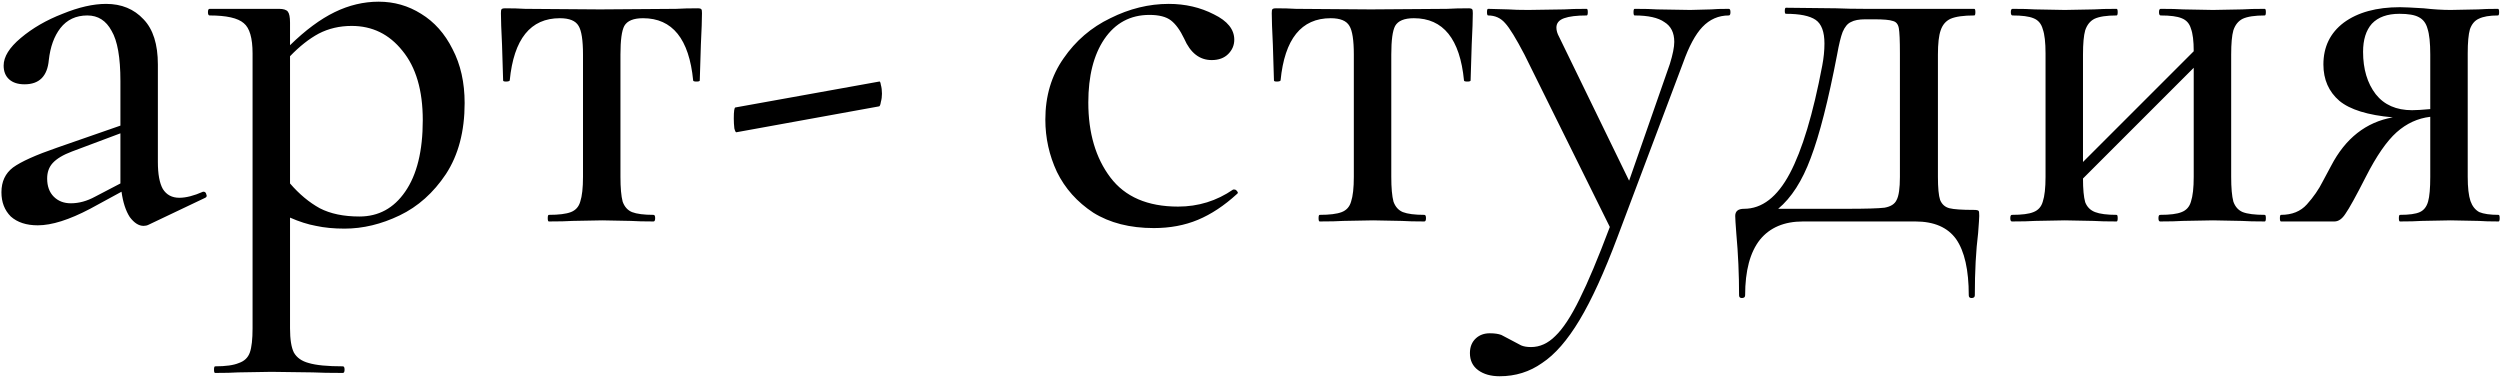 <?xml version="1.0" encoding="UTF-8"?> <svg xmlns="http://www.w3.org/2000/svg" width="1174" height="177" viewBox="0 0 1174 177" fill="none"> <path d="M95.605 90.032C96.295 90.032 96.726 90.463 96.899 91.325C97.244 92.015 97.071 92.532 96.381 92.877L69.739 105.552C69.049 105.897 68.273 106.069 67.411 106.069C65.169 106.069 63.013 104.69 60.944 101.931C59.047 98.999 57.754 95.033 57.064 90.032L42.32 98.051C32.491 103.224 24.3 105.811 17.747 105.811C12.401 105.811 8.176 104.431 5.072 101.672C2.14 98.74 0.675 94.947 0.675 90.291C0.675 85.29 2.485 81.41 6.107 78.651C9.9 75.892 16.798 72.788 26.8 69.339L56.547 58.992V38.04C56.547 27.004 55.167 19.157 52.408 14.501C49.821 9.673 46.028 7.259 41.027 7.259C35.681 7.259 31.456 9.242 28.352 13.208C25.42 17.002 23.61 22.003 22.92 28.211C22.23 35.798 18.436 39.592 11.539 39.592C8.435 39.592 6.02 38.816 4.296 37.264C2.572 35.712 1.709 33.556 1.709 30.797C1.709 26.659 4.382 22.348 9.728 17.864C15.246 13.208 21.799 9.414 29.387 6.483C36.974 3.379 43.786 1.827 49.821 1.827C57.064 1.827 62.927 4.241 67.411 9.069C71.894 13.725 74.136 20.796 74.136 30.28V76.064C74.136 81.755 74.912 85.98 76.464 88.739C78.188 91.498 80.775 92.877 84.224 92.877C87.328 92.877 91.036 91.929 95.347 90.032H95.605ZM56.547 86.152V83.565V62.613L33.784 71.149C29.645 72.701 26.628 74.512 24.731 76.581C23.006 78.478 22.144 80.892 22.144 83.824C22.144 87.445 23.179 90.291 25.248 92.36C27.317 94.429 29.99 95.464 33.267 95.464C37.06 95.464 40.854 94.429 44.648 92.36L56.547 86.152ZM177.841 0.792C185.084 0.792 191.723 2.689 197.758 6.483C203.966 10.276 208.881 15.795 212.502 23.037C216.296 30.28 218.193 38.73 218.193 48.387C218.193 61.665 215.262 72.788 209.398 81.755C203.535 90.549 196.293 97.016 187.67 101.155C179.048 105.293 170.426 107.363 161.804 107.363C156.803 107.363 152.319 106.932 148.353 106.069C144.559 105.38 140.507 104.086 136.196 102.189V154.181C136.196 159.355 136.799 163.148 138.006 165.563C139.386 167.977 141.714 169.615 144.99 170.477C148.439 171.512 153.785 172.029 161.028 172.029C161.545 172.029 161.804 172.547 161.804 173.581C161.804 174.616 161.545 175.133 161.028 175.133C154.992 175.133 150.25 175.047 146.801 174.875L127.401 174.616L111.881 174.875C109.294 175.047 105.673 175.133 101.017 175.133C100.672 175.133 100.5 174.616 100.5 173.581C100.5 172.547 100.672 172.029 101.017 172.029C106.018 172.029 109.726 171.512 112.14 170.477C114.726 169.615 116.451 167.977 117.313 165.563C118.175 163.148 118.606 159.355 118.606 154.181V25.107C118.606 17.864 117.227 13.122 114.468 10.88C111.709 8.466 106.363 7.259 98.43 7.259C97.913 7.259 97.654 6.741 97.654 5.707C97.654 4.672 97.913 4.155 98.43 4.155H131.022C133.092 4.155 134.471 4.586 135.161 5.448C135.851 6.31 136.196 8.035 136.196 10.621V21.227C143.438 14.156 150.422 8.983 157.148 5.707C163.873 2.43 170.771 0.792 177.841 0.792ZM168.788 101.672C177.755 101.672 184.911 97.792 190.257 90.032C195.775 82.1 198.534 70.891 198.534 56.405C198.534 42.437 195.344 31.573 188.964 23.813C182.756 16.053 174.823 12.173 165.166 12.173C159.476 12.173 154.302 13.38 149.646 15.795C145.163 18.209 140.679 21.744 136.196 26.4V86.152C140.507 91.153 145.163 95.033 150.164 97.792C155.165 100.379 161.373 101.672 168.788 101.672ZM257.739 104C257.394 104 257.221 103.483 257.221 102.448C257.221 101.413 257.394 100.896 257.739 100.896C262.395 100.896 265.844 100.465 268.085 99.603C270.327 98.74 271.793 97.102 272.483 94.688C273.345 92.101 273.776 88.221 273.776 83.048V25.624C273.776 18.899 273.086 14.415 271.707 12.173C270.327 9.759 267.396 8.552 262.912 8.552C249.117 8.552 241.27 18.295 239.373 37.781C239.201 38.126 238.597 38.299 237.563 38.299C236.701 38.299 236.269 38.126 236.269 37.781L235.752 20.968C235.407 14.07 235.235 9.156 235.235 6.224C235.235 5.189 235.321 4.586 235.493 4.413C235.666 4.068 236.269 3.896 237.304 3.896C240.753 3.896 243.857 3.982 246.616 4.155L281.795 4.413L317.491 4.155C320.422 3.982 323.785 3.896 327.579 3.896C328.613 3.896 329.217 4.068 329.389 4.413C329.562 4.586 329.648 5.189 329.648 6.224C329.648 9.156 329.476 14.07 329.131 20.968L328.613 37.781C328.613 38.126 328.096 38.299 327.061 38.299C326.027 38.299 325.509 38.126 325.509 37.781C323.613 18.295 315.766 8.552 301.971 8.552C297.487 8.552 294.556 9.759 293.176 12.173C291.969 14.415 291.365 18.899 291.365 25.624V83.048C291.365 88.221 291.71 92.101 292.4 94.688C293.262 97.102 294.728 98.74 296.797 99.603C299.039 100.465 302.402 100.896 306.885 100.896C307.403 100.896 307.661 101.413 307.661 102.448C307.661 103.483 307.403 104 306.885 104C302.402 104 298.867 103.914 296.28 103.741L282.829 103.483L268.861 103.741C266.275 103.914 262.567 104 257.739 104ZM345.881 62.096C345.537 62.268 345.192 61.665 344.847 60.285C344.674 58.733 344.588 57.181 344.588 55.629C344.588 52.18 344.847 50.456 345.364 50.456L412.876 38.299C413.221 38.126 413.48 38.644 413.652 39.851C413.997 41.058 414.169 42.437 414.169 43.989C414.169 45.369 413.997 46.662 413.652 47.869C413.48 49.076 413.221 49.766 412.876 49.939L345.881 62.096ZM541.852 107.104C530.643 107.104 521.158 104.69 513.398 99.861C505.811 94.86 500.12 88.48 496.326 80.72C492.705 72.96 490.894 64.769 490.894 56.147C490.894 45.11 493.74 35.54 499.43 27.435C505.121 19.157 512.45 12.863 521.417 8.552C530.384 4.068 539.524 1.827 548.836 1.827C556.596 1.827 563.666 3.465 570.046 6.741C576.427 9.845 579.617 13.812 579.617 18.64C579.617 21.227 578.669 23.468 576.772 25.365C574.875 27.262 572.288 28.211 569.012 28.211C563.321 28.211 559.01 24.848 556.078 18.123C554.182 14.156 552.112 11.311 549.87 9.587C547.629 7.862 544.266 7 539.782 7C530.815 7 523.745 10.794 518.572 18.381C513.571 25.796 511.07 35.712 511.07 48.128C511.07 62.441 514.519 74.167 521.417 83.307C528.315 92.446 538.92 97.016 553.233 97.016C562.718 97.016 571.34 94.343 579.1 88.997H579.617C580.134 88.997 580.566 89.256 580.91 89.773C581.428 90.291 581.428 90.722 580.91 91.067C574.875 96.585 568.753 100.637 562.545 103.224C556.337 105.811 549.439 107.104 541.852 107.104ZM619.721 104C619.376 104 619.203 103.483 619.203 102.448C619.203 101.413 619.376 100.896 619.721 100.896C624.377 100.896 627.825 100.465 630.067 99.603C632.309 98.74 633.775 97.102 634.465 94.688C635.327 92.101 635.758 88.221 635.758 83.048V25.624C635.758 18.899 635.068 14.415 633.689 12.173C632.309 9.759 629.377 8.552 624.894 8.552C611.098 8.552 603.252 18.295 601.355 37.781C601.183 38.126 600.579 38.299 599.545 38.299C598.682 38.299 598.251 38.126 598.251 37.781L597.734 20.968C597.389 14.07 597.217 9.156 597.217 6.224C597.217 5.189 597.303 4.586 597.475 4.413C597.648 4.068 598.251 3.896 599.286 3.896C602.735 3.896 605.839 3.982 608.598 4.155L643.777 4.413L679.473 4.155C682.404 3.982 685.767 3.896 689.561 3.896C690.595 3.896 691.199 4.068 691.371 4.413C691.544 4.586 691.63 5.189 691.63 6.224C691.63 9.156 691.457 14.07 691.113 20.968L690.595 37.781C690.595 38.126 690.078 38.299 689.043 38.299C688.009 38.299 687.491 38.126 687.491 37.781C685.594 18.295 677.748 8.552 663.953 8.552C659.469 8.552 656.537 9.759 655.158 12.173C653.951 14.415 653.347 18.899 653.347 25.624V83.048C653.347 88.221 653.692 92.101 654.382 94.688C655.244 97.102 656.71 98.74 658.779 99.603C661.021 100.465 664.384 100.896 668.867 100.896C669.385 100.896 669.643 101.413 669.643 102.448C669.643 103.483 669.385 104 668.867 104C664.384 104 660.849 103.914 658.262 103.741L644.811 103.483L630.843 103.741C628.257 103.914 624.549 104 619.721 104ZM811.847 4.155C812.365 4.155 812.623 4.672 812.623 5.707C812.623 6.741 812.365 7.259 811.847 7.259C807.019 7.259 802.88 9.069 799.431 12.691C796.155 16.14 793.137 21.744 790.378 29.504L759.597 111.243C753.389 127.797 747.439 140.817 741.749 150.301C736.058 159.786 730.195 166.511 724.159 170.477C718.296 174.616 711.657 176.685 704.242 176.685C700.103 176.685 696.741 175.737 694.154 173.84C691.567 171.943 690.274 169.27 690.274 165.821C690.274 162.89 691.222 160.562 693.119 158.837C694.844 157.285 696.999 156.509 699.586 156.509C701.828 156.509 703.638 156.768 705.018 157.285C706.397 157.975 708.036 158.837 709.933 159.872C711.829 160.907 713.295 161.683 714.33 162.2C715.537 162.717 717.089 162.976 718.986 162.976C723.125 162.976 726.918 161.252 730.367 157.803C733.989 154.354 737.782 148.577 741.749 140.472C745.715 132.54 750.457 121.244 755.975 106.587L715.882 25.624C711.916 18.036 708.898 13.122 706.829 10.88C704.759 8.466 702.086 7.259 698.81 7.259C698.465 7.259 698.293 6.741 698.293 5.707C698.293 4.672 698.465 4.155 698.81 4.155L708.381 4.413C710.622 4.586 713.726 4.672 717.693 4.672L734.506 4.413C737.093 4.241 740.628 4.155 745.111 4.155C745.456 4.155 745.629 4.672 745.629 5.707C745.629 6.741 745.456 7.259 745.111 7.259C740.455 7.259 736.92 7.69 734.506 8.552C732.092 9.414 730.885 10.88 730.885 12.949C730.885 14.329 731.316 15.795 732.178 17.347L765.029 84.859L784.17 30.021C785.549 25.538 786.239 22.089 786.239 19.675C786.239 15.364 784.687 12.26 781.583 10.363C778.652 8.293 773.996 7.259 767.615 7.259C767.27 7.259 767.098 6.741 767.098 5.707C767.098 4.672 767.27 4.155 767.615 4.155C772.271 4.155 775.806 4.241 778.221 4.413L793.741 4.672L803.57 4.413C805.294 4.241 808.053 4.155 811.847 4.155ZM926.861 98.568C928.24 98.568 929.016 98.74 929.189 99.085C929.361 99.258 929.448 100.034 929.448 101.413C929.448 102.276 929.275 104.948 928.93 109.432C927.896 117.709 927.378 127.452 927.378 138.661C927.378 139.524 926.861 139.955 925.826 139.955C924.964 139.955 924.533 139.524 924.533 138.661C924.533 126.763 922.55 117.968 918.584 112.277C914.617 106.759 908.237 104 899.442 104H846.674C837.88 104 831.154 106.845 826.498 112.536C821.842 118.399 819.514 127.108 819.514 138.661C819.514 139.524 818.997 139.955 817.962 139.955C817.1 139.955 816.669 139.524 816.669 138.661C816.669 128.832 816.238 119.175 815.376 109.691C815.031 105.207 814.858 102.448 814.858 101.413C814.858 99.172 816.238 98.051 818.997 98.051C827.447 98.051 834.603 92.532 840.466 81.496C846.329 70.46 851.416 53.56 855.728 30.797C856.417 27.176 856.762 23.727 856.762 20.451C856.762 14.932 855.383 11.225 852.624 9.328C849.864 7.431 845.208 6.483 838.656 6.483C838.311 6.483 838.138 6.052 838.138 5.189C838.138 4.155 838.311 3.637 838.656 3.637L862.194 3.896C866.333 4.068 870.816 4.155 875.645 4.155H927.12C927.464 4.155 927.637 4.672 927.637 5.707C927.637 6.741 927.464 7.259 927.12 7.259C922.119 7.259 918.411 7.776 915.997 8.811C913.755 9.845 912.203 11.656 911.341 14.243C910.479 16.657 910.048 20.451 910.048 25.624V83.048C910.048 88.221 910.392 91.843 911.082 93.912C911.944 95.981 913.41 97.275 915.48 97.792C917.549 98.309 921.343 98.568 926.861 98.568ZM892.2 25.107C892.2 19.071 892.027 15.105 891.682 13.208C891.337 11.311 890.389 10.19 888.837 9.845C887.457 9.328 884.526 9.069 880.042 9.069H875.904C872.972 9.069 870.73 9.5 869.178 10.363C867.626 11.052 866.333 12.604 865.298 15.019C864.436 17.26 863.574 20.796 862.712 25.624C858.573 47.18 854.434 63.389 850.296 74.253C846.329 84.945 841.242 92.877 835.034 98.051H867.109C876.076 98.051 882.025 97.878 884.957 97.533C887.888 97.016 889.785 95.809 890.648 93.912C891.682 92.015 892.2 88.394 892.2 83.048V25.107ZM1063.53 100.896C1063.88 100.896 1064.05 101.413 1064.05 102.448C1064.05 103.483 1063.88 104 1063.53 104C1058.88 104 1055.26 103.914 1052.67 103.741L1039.22 103.483L1024.99 103.741C1022.41 103.914 1018.87 104 1014.39 104C1013.87 104 1013.61 103.483 1013.61 102.448C1013.61 101.413 1013.87 100.896 1014.39 100.896C1019.04 100.896 1022.41 100.465 1024.48 99.603C1026.72 98.74 1028.18 97.102 1028.87 94.688C1029.73 92.101 1030.17 88.221 1030.17 83.048V31.832L978.174 83.824C978.174 88.825 978.519 92.532 979.209 94.947C980.071 97.188 981.623 98.74 983.865 99.603C986.106 100.465 989.469 100.896 993.953 100.896C994.298 100.896 994.47 101.413 994.47 102.448C994.47 103.483 994.298 104 993.953 104C989.297 104 985.675 103.914 983.089 103.741L969.638 103.483L955.67 103.741C953.083 103.914 949.462 104 944.806 104C944.289 104 944.03 103.483 944.03 102.448C944.03 101.413 944.289 100.896 944.806 100.896C949.462 100.896 952.825 100.465 954.894 99.603C957.136 98.74 958.602 97.102 959.291 94.688C960.154 92.101 960.585 88.221 960.585 83.048V25.107C960.585 19.933 960.154 16.14 959.291 13.725C958.602 11.139 957.136 9.414 954.894 8.552C952.825 7.69 949.548 7.259 945.065 7.259C944.547 7.259 944.289 6.741 944.289 5.707C944.289 4.672 944.547 4.155 945.065 4.155C949.548 4.155 953.083 4.241 955.67 4.413L969.638 4.672L983.347 4.413C985.934 4.241 989.469 4.155 993.953 4.155C994.298 4.155 994.47 4.672 994.47 5.707C994.47 6.741 994.298 7.259 993.953 7.259C989.297 7.259 985.848 7.776 983.606 8.811C981.537 9.845 980.071 11.656 979.209 14.243C978.519 16.657 978.174 20.451 978.174 25.624V76.064L1030.17 24.072C1030.17 19.244 1029.73 15.708 1028.87 13.467C1028.18 11.052 1026.72 9.414 1024.48 8.552C1022.41 7.69 1019.13 7.259 1014.65 7.259C1014.13 7.259 1013.87 6.741 1013.87 5.707C1013.87 4.672 1014.13 4.155 1014.65 4.155C1019.13 4.155 1022.66 4.241 1025.25 4.413L1039.22 4.672L1052.93 4.413C1055.52 4.241 1059.05 4.155 1063.53 4.155C1063.88 4.155 1064.05 4.672 1064.05 5.707C1064.05 6.741 1063.88 7.259 1063.53 7.259C1058.88 7.259 1055.43 7.776 1053.19 8.811C1051.12 9.845 1049.65 11.656 1048.79 14.243C1048.1 16.657 1047.76 20.451 1047.76 25.624V83.048C1047.76 88.221 1048.1 92.101 1048.79 94.688C1049.65 97.102 1051.12 98.74 1053.19 99.603C1055.43 100.465 1058.88 100.896 1063.53 100.896ZM1173.33 100.896C1173.67 100.896 1173.85 101.413 1173.85 102.448C1173.85 103.483 1173.67 104 1173.33 104C1169.36 104 1166.26 103.914 1164.02 103.741L1150.82 103.483L1137.11 103.741C1134.7 103.914 1131.34 104 1127.03 104C1126.68 104 1126.51 103.483 1126.51 102.448C1126.51 101.413 1126.68 100.896 1127.03 100.896C1131.34 100.896 1134.44 100.465 1136.34 99.603C1138.24 98.74 1139.53 97.102 1140.22 94.688C1140.91 92.274 1141.25 88.394 1141.25 83.048V54.853C1135.39 55.543 1130.13 57.957 1125.47 62.096C1120.82 66.235 1115.99 73.219 1110.99 83.048C1106.33 92.188 1103.14 97.964 1101.42 100.379C1099.87 102.793 1098.14 104 1096.25 104H1071.15C1070.81 104 1070.64 103.483 1070.64 102.448C1070.64 101.413 1070.81 100.896 1071.15 100.896C1076.33 100.896 1080.38 99.258 1083.31 95.981C1086.42 92.532 1088.92 88.911 1090.81 85.117C1092.88 81.324 1094.18 78.909 1094.69 77.875C1101.42 64.941 1111.08 57.354 1123.66 55.112C1111.94 54.077 1103.57 51.491 1098.57 47.352C1093.57 43.041 1091.07 37.35 1091.07 30.28C1091.07 22.003 1094.26 15.45 1100.64 10.621C1107.2 5.793 1115.99 3.379 1127.03 3.379C1128.92 3.379 1132.63 3.551 1138.15 3.896C1142.81 4.413 1147.03 4.672 1150.82 4.672L1163.76 4.413C1166 4.241 1169.1 4.155 1173.07 4.155C1173.41 4.155 1173.59 4.672 1173.59 5.707C1173.59 6.741 1173.41 7.259 1173.07 7.259C1169.1 7.259 1166.09 7.776 1164.02 8.811C1162.12 9.673 1160.74 11.311 1159.88 13.725C1159.19 16.14 1158.84 19.933 1158.84 25.107V83.048C1158.84 88.049 1159.27 91.843 1160.14 94.429C1161 96.844 1162.38 98.568 1164.27 99.603C1166.34 100.465 1169.36 100.896 1173.33 100.896ZM1109.7 24.331C1109.7 32.436 1111.68 39.075 1115.65 44.248C1119.61 49.249 1125.3 51.749 1132.72 51.749C1134.61 51.749 1137.46 51.577 1141.25 51.232V25.624C1141.25 20.106 1140.82 16.053 1139.96 13.467C1139.27 10.88 1137.89 9.069 1135.82 8.035C1133.92 7 1130.91 6.483 1126.77 6.483C1121.08 6.483 1116.77 8.035 1113.83 11.139C1111.08 14.243 1109.7 18.64 1109.7 24.331Z" fill="black"></path> </svg> 
